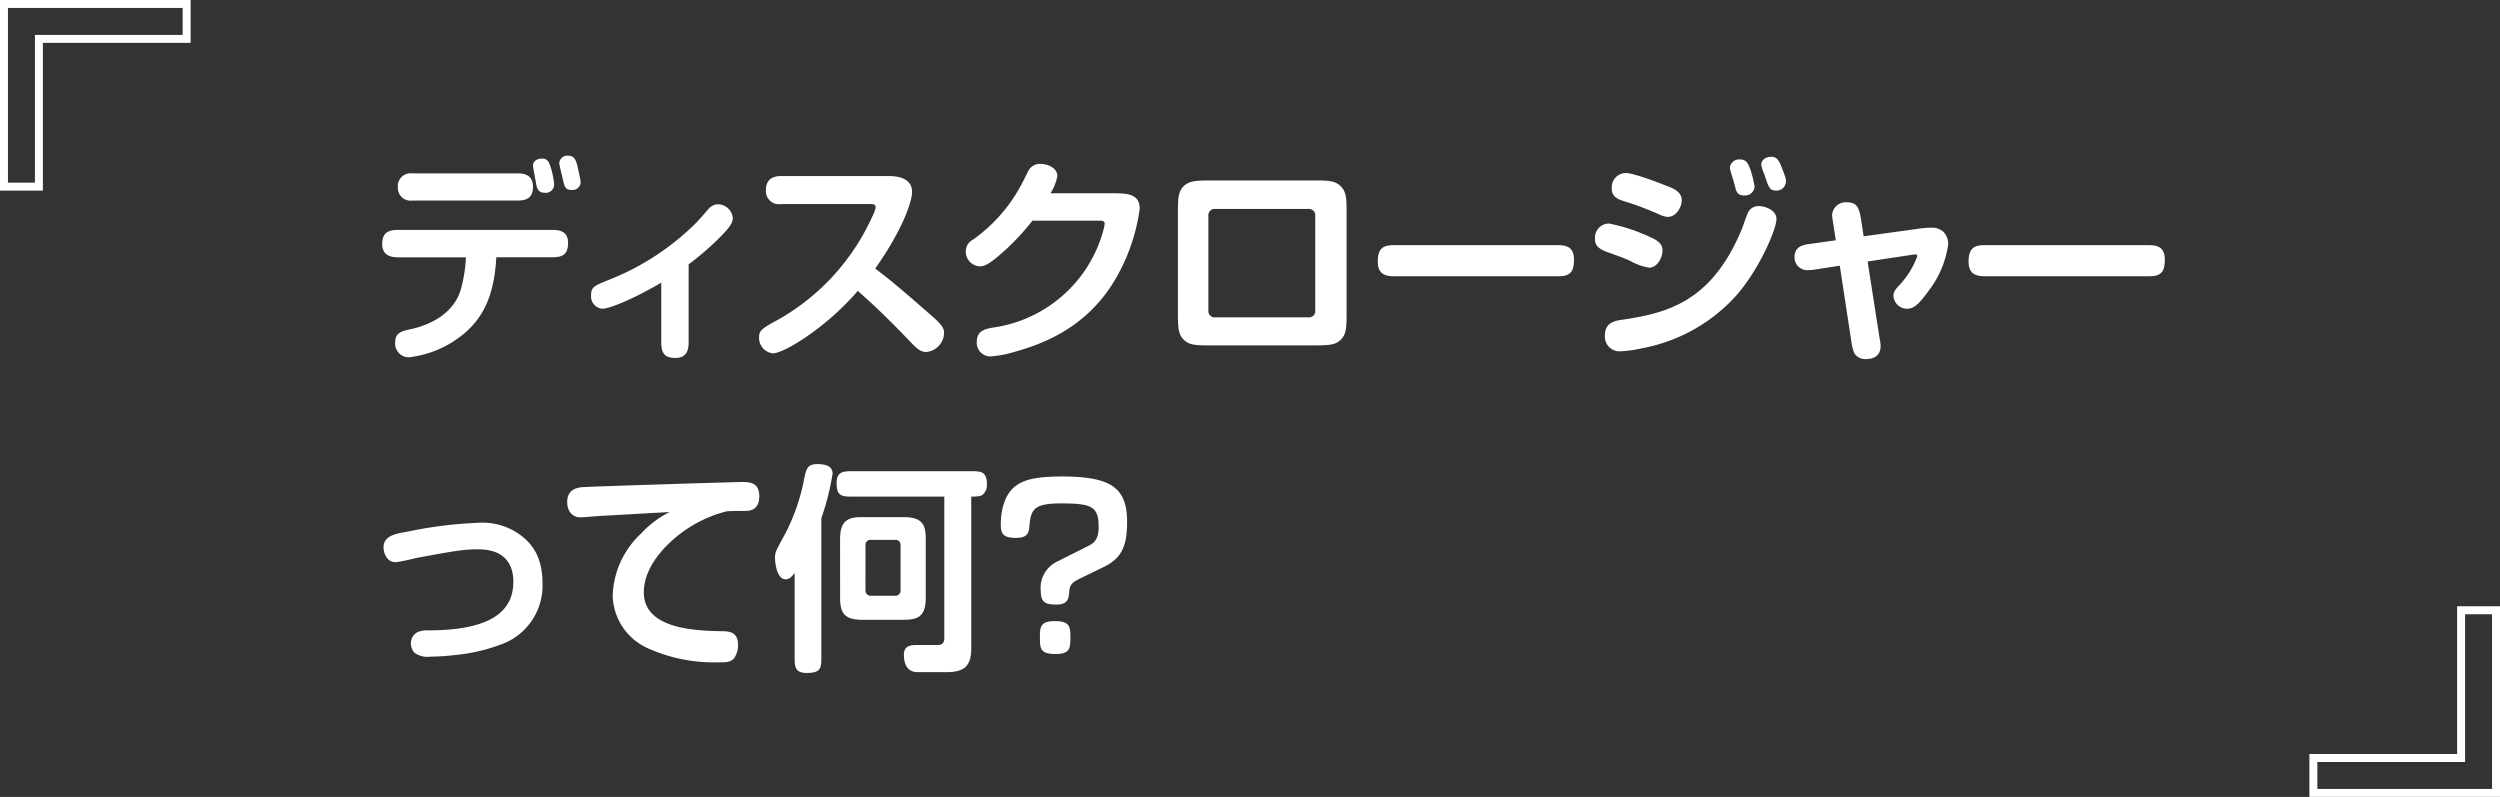 <svg xmlns="http://www.w3.org/2000/svg" width="314.272" height="100.178" viewBox="0 0 314.272 100.178">
  <rect x="0" y="0" width="314.272" height="100.178" fill="#333333" stroke="none"/>
  <g id="voice_sp_07_02" transform="translate(-29.663 -467.995)">
    <g id="グループ_3228" data-name="グループ 3228" transform="translate(0 0.101)">
      <path id="パス_191568" data-name="パス 191568" d="M4.89.5H.5V23.462H4.89V4.89H23.462V.5Z" transform="translate(29.663 467.893)" fill="none" stroke="#fff" stroke-width="1"/>
      <path id="パス_191568-2" data-name="パス 191568" d="M4.39,0H0V22.961H4.39V4.39H22.961V0Z" transform="translate(343.436 567.571) rotate(180)" fill="none" stroke="#fff" stroke-width="1"/>
    </g>
    <g id="グループ_3276" data-name="グループ 3276" transform="translate(77.709 487.573)">
      <path id="パス_191954" data-name="パス 191954" d="M8.826,23.425a13.24,13.24,0,0,1-5.467,1.914A1.727,1.727,0,0,1,1.638,23.4c0-.945.527-1.307,1.748-1.554,2.97-.611,5.662-2.191,6.5-5.05a18.021,18.021,0,0,0,.638-4.024H1.97C.861,12.768,0,12.38,0,11.1c0-1.36.694-1.775,1.97-1.775H21.425c1.111,0,1.942.332,1.942,1.636,0,1.388-.638,1.8-1.942,1.8H14.348c-.277,4.607-1.47,8.131-5.522,10.657m8.243-21.2c1.053,0,1.887.388,1.887,1.692,0,1.333-.749,1.722-1.915,1.722H3.8A1.6,1.6,0,0,1,1.97,3.914,1.6,1.6,0,0,1,3.8,2.222Zm4.106-.779a10.265,10.265,0,0,1,.445,2.194,1.062,1.062,0,0,1-1.166,1.026c-.583,0-.944-.249-1.083-1.026-.056-.36-.416-2.138-.416-2.388,0-.527.472-.887,1.138-.887s.888.415,1.081,1.081m3.386-.056c.083.39.388,1.666.388,1.916a1.018,1.018,0,0,1-1.137,1c-.777,0-.888-.333-1.138-1.5-.083-.389-.415-1.639-.415-1.86A1.011,1.011,0,0,1,23.4,0c.666,0,.944.416,1.166,1.387" transform="translate(0 -0.001)" fill="#fff"/>
      <path id="パス_191955" data-name="パス 191955" d="M36.3,22.964c0,.943-.25,1.941-1.665,1.941-1.276,0-1.776-.527-1.776-1.941V15.442c-4.107,2.386-6.688,3.273-7.382,3.273a1.547,1.547,0,0,1-1.443-1.608c0-1.054.277-1.221,1.971-1.916a32.322,32.322,0,0,0,11.268-7.3c.277-.277,1.193-1.332,1.554-1.747a1.605,1.605,0,0,1,1.249-.555,1.9,1.9,0,0,1,1.776,1.692c0,.61-.334,1.167-1.665,2.5A35.7,35.7,0,0,1,36.3,13.138Z" transform="translate(2.221 0.516)" fill="#fff"/>
      <path id="パス_191956" data-name="パス 191956" d="M46.118,5.862a1.643,1.643,0,0,1-1.888-1.776c0-1.249.777-1.748,1.888-1.748H59.689c1.833,0,2.915.666,2.915,2,0,1.111-1.081,4.58-4.634,9.631,1.164.886,2.33,1.749,6.881,5.746,1.25,1.081,1.776,1.636,1.776,2.3a2.473,2.473,0,0,1-2.247,2.443c-.611,0-1.083-.332-1.832-1.109-1.055-1.111-3.663-3.856-6.772-6.577-3.83,4.5-9.214,7.853-10.685,7.853a1.959,1.959,0,0,1-1.722-2c0-.777.222-1.083,2.277-2.164A28.241,28.241,0,0,0,57.608,7.415a4.345,4.345,0,0,0,.416-1.137c0-.416-.389-.416-.583-.416Z" transform="translate(4.007 0.215)" fill="#fff"/>
      <path id="パス_191957" data-name="パス 191957" d="M85.385,4.63c1.942,0,3.635,0,3.635,1.943a23.844,23.844,0,0,1-2.8,8.409c-3.552,6.411-9.214,8.576-13.1,9.631a13.763,13.763,0,0,1-2.8.527,1.708,1.708,0,0,1-1.776-1.858c0-1.278.889-1.61,2.249-1.8a16.783,16.783,0,0,0,13.6-11.989,6.779,6.779,0,0,0,.222-1.028c0-.36-.3-.389-.555-.389H75.532a29.205,29.205,0,0,1-3.69,3.941c-1.749,1.556-2.36,1.8-2.886,1.8a1.848,1.848,0,0,1-1.8-1.86,1.653,1.653,0,0,1,.914-1.5,19.967,19.967,0,0,0,6.19-7.132c.139-.25.5-1,.722-1.443A1.663,1.663,0,0,1,76.532.939c1,0,2.137.555,2.137,1.528a6.149,6.149,0,0,1-.861,2.163Z" transform="translate(6.205 0.086)" fill="#fff"/>
      <path id="パス_191958" data-name="パス 191958" d="M108.775,2.846c1.692,0,2.581.027,3.274.748.667.665.722,1.417.722,3.248v12.74c0,1.719-.027,2.579-.722,3.275-.638.638-1.359.721-3.274.721H95.564c-1.831,0-2.608-.056-3.275-.721s-.721-1.473-.721-3.275V6.842c0-1.692.028-2.582.721-3.275.639-.611,1.333-.721,3.275-.721Zm.056,4.44a.8.8,0,0,0-.861-.86H96.258a.783.783,0,0,0-.86.86V19.193a.783.783,0,0,0,.86.861H107.97a.786.786,0,0,0,.861-.861Z" transform="translate(8.461 0.262)" fill="#fff"/>
      <path id="パス_191959" data-name="パス 191959" d="M137.292,10.289c1.193,0,1.942.388,1.942,1.86s-.472,2.053-1.942,2.053h-20.76c-1.221,0-1.971-.444-1.971-1.858,0-1.639.694-2.055,1.971-2.055Z" transform="translate(10.585 0.95)" fill="#fff"/>
      <path id="パス_191960" data-name="パス 191960" d="M146.528,10.23c.972.416,1.525.888,1.525,1.664,0,.863-.638,2.166-1.692,2.166a7.224,7.224,0,0,1-2.386-.86c-.915-.416-1.3-.528-2.747-1.056-1.415-.5-1.665-1-1.665-1.719a1.778,1.778,0,0,1,1.748-1.916,22.087,22.087,0,0,1,5.217,1.722m15.846-2.3c0,1.333-2.191,6.356-5.022,9.6a21.138,21.138,0,0,1-11.88,6.66,15.842,15.842,0,0,1-2.747.389,1.857,1.857,0,0,1-1.914-2.027c0-1.164.638-1.719,1.942-1.914,5.578-.831,11.407-2.026,15.291-11.489.139-.333.416-1.2.694-1.889a1.466,1.466,0,0,1,1.444-.943c.75,0,2.191.5,2.191,1.609M148.832,3.874c1.137.444,1.636.97,1.636,1.693,0,.944-.748,2.108-1.721,2.108a2.44,2.44,0,0,1-.86-.194,38.063,38.063,0,0,0-4.745-1.8c-1.11-.333-1.471-.806-1.471-1.611a1.8,1.8,0,0,1,1.721-1.914c1.083,0,4.523,1.36,5.44,1.721M159.156,1.9a13.529,13.529,0,0,1,.471,1.97,1.2,1.2,0,0,1-1.3,1.109c-.831,0-1-.388-1.192-1.276-.084-.36-.612-1.885-.612-2.221a1.164,1.164,0,0,1,1.3-1.026c.748,0,1,.471,1.333,1.444m3.8-.64c.581,1.473.61,1.639.61,1.916a1.171,1.171,0,0,1-1.194,1.193c-.86,0-.942-.306-1.526-2.053a5.112,5.112,0,0,1-.388-1.222c0-.306.277-.971,1.276-.971.583,0,.888.3,1.222,1.137" transform="translate(12.896 0.011)" fill="#fff"/>
      <path id="パス_191961" data-name="パス 191961" d="M167.415,8.19A11.574,11.574,0,0,1,167.249,7a1.7,1.7,0,0,1,1.887-1.636c1.25,0,1.527.694,1.776,2.3l.3,1.971,6.8-.943a10.858,10.858,0,0,1,1.61-.139,2.23,2.23,0,0,1,1.609.5,2.244,2.244,0,0,1,.611,1.581,12.256,12.256,0,0,1-2.47,5.857c-1.416,2-2.025,2.246-2.747,2.246a1.718,1.718,0,0,1-1.666-1.608c0-.5.222-.805.75-1.36a10.7,10.7,0,0,0,2.247-3.636c0-.166-.11-.222-.249-.222a4.253,4.253,0,0,0-.472.056l-5.523.832,1.47,9.434a9.13,9.13,0,0,1,.167,1.168c0,1.081-.666,1.664-1.832,1.664a1.609,1.609,0,0,1-1.47-.721,5.967,5.967,0,0,1-.389-1.553l-1.444-9.465-2.858.444a6.131,6.131,0,0,1-1.055.111,1.6,1.6,0,0,1-1.776-1.664c0-1.112.833-1.473,1.638-1.584l3.552-.5Z" transform="translate(15.018 0.495)" fill="#fff"/>
      <path id="パス_191962" data-name="パス 191962" d="M205.282,10.289c1.193,0,1.942.388,1.942,1.86s-.472,2.053-1.942,2.053h-20.76c-1.221,0-1.971-.444-1.971-1.858,0-1.639.694-2.055,1.971-2.055Z" transform="translate(16.868 0.95)" fill="#fff"/>
      <path id="パス_191963" data-name="パス 191963" d="M15.2,57.427a22.576,22.576,0,0,1-6.134,1.444,27.07,27.07,0,0,1-3,.194,2.827,2.827,0,0,1-2-.472,1.723,1.723,0,0,1-.472-1.167,1.582,1.582,0,0,1,.834-1.442,3.093,3.093,0,0,1,1.331-.222c7.911,0,10.713-2.415,10.713-6.107,0-2.58-1.471-4.08-4.385-4.08-1.721,0-2.526.111-7.354,1-.5.084-2.527.613-3.109.613-1,0-1.471-1.084-1.471-1.86,0-1.442,1.471-1.719,3-1.972a52.115,52.115,0,0,1,8.8-1.109,8.048,8.048,0,0,1,5.44,1.554c1.971,1.47,2.746,3.442,2.746,6.1A7.837,7.837,0,0,1,15.2,57.427" transform="translate(0.014 3.903)" fill="#fff"/>
      <path id="パス_191964" data-name="パス 191964" d="M24.871,41.848c-.3.027-1.61.139-1.942.139-.834,0-1.638-.611-1.638-1.943,0-1.47,1.083-1.8,2-1.859,3.164-.138,9.686-.332,12.96-.444,1.915-.056,6.661-.194,6.883-.194,1.055,0,2.3,0,2.3,1.8,0,1.833-1.333,1.833-1.833,1.833-1.3,0-1.581,0-2.3.055a16.232,16.232,0,0,0-7.548,4.358c-1.277,1.3-2.832,3.385-2.832,5.829,0,4.773,6.966,4.828,10.047,4.883,1.222.028,1.8.5,1.8,1.75a2.958,2.958,0,0,1-.472,1.609c-.444.554-1.027.554-2.109.554a20.248,20.248,0,0,1-8.88-1.83,7.446,7.446,0,0,1-4.3-6.578,11.146,11.146,0,0,1,3.552-7.77,12.525,12.525,0,0,1,3.608-2.72c-1.471.083-7.965.444-9.3.527" transform="translate(1.967 3.469)" fill="#fff"/>
      <path id="パス_191965" data-name="パス 191965" d="M47.67,49.171c-.279.36-.612.8-1.138.8-1.194,0-1.333-2.443-1.333-2.665,0-.748.139-.97,1.277-3.051a25.015,25.015,0,0,0,2.387-6.882c.276-1.361.445-1.889,1.665-1.889,1.166,0,1.915.333,1.915,1.193a31.936,31.936,0,0,1-1.415,5.607V59.717c0,1.332,0,2.024-1.833,2.024-1.525,0-1.525-.86-1.525-2.024Zm18.815-9.6H55c-1.333,0-2.054,0-2.054-1.692,0-1.5.915-1.5,2.054-1.5H69.789c1.3,0,2.054,0,2.054,1.693a1.591,1.591,0,0,1-.555,1.276c-.166.139-.528.223-1.416.223V58.636c0,2.107-.749,3-3.081,3H63.127c-1.442,0-1.721-1.249-1.721-2.164,0-1.25.944-1.25,1.859-1.25h2.388c.527,0,.831-.222.831-.86Zm-13.1,5.384c0-1.694.416-2.8,2.526-2.8h5.495c2.387,0,2.748,1.026,2.748,2.776v7.382c0,2.72-1.388,2.747-3.275,2.747H56.217c-2.248,0-2.83-.806-2.83-2.747Zm3.192,6.384a.646.646,0,0,0,.721.694h2.97a.643.643,0,0,0,.721-.694V45.7a.646.646,0,0,0-.721-.694H57.3a.633.633,0,0,0-.721.694Z" transform="translate(4.176 3.279)" fill="#fff"/>
      <path id="パス_191966" data-name="パス 191966" d="M81.21,49.705c-.917.445-1.36.749-1.416,1.639-.083.915-.139,1.665-1.638,1.665-1.332,0-1.943-.25-1.943-1.692a3.641,3.641,0,0,1,1.915-3.636l3.969-2c.75-.36,1.388-.777,1.388-2.415,0-2.58-.86-2.97-4.69-2.97-3.275,0-3.831.64-4,2.72-.084.918-.139,1.611-1.722,1.611-1.692,0-1.887-.611-1.887-1.722,0-1.775.5-3.913,2.025-4.911.778-.528,1.972-1.083,5.635-1.083,6.161,0,8.215,1.387,8.215,5.688,0,2.748-.5,4.5-2.886,5.663Zm-3.248,5.386c1.776,0,1.971.582,1.971,1.941,0,1.417,0,2.194-1.859,2.194-1.888,0-1.971-.638-1.971-2.055,0-1.248,0-2.08,1.859-2.08" transform="translate(6.578 3.41)" fill="#fff"/>
    </g>
  </g>
</svg>
